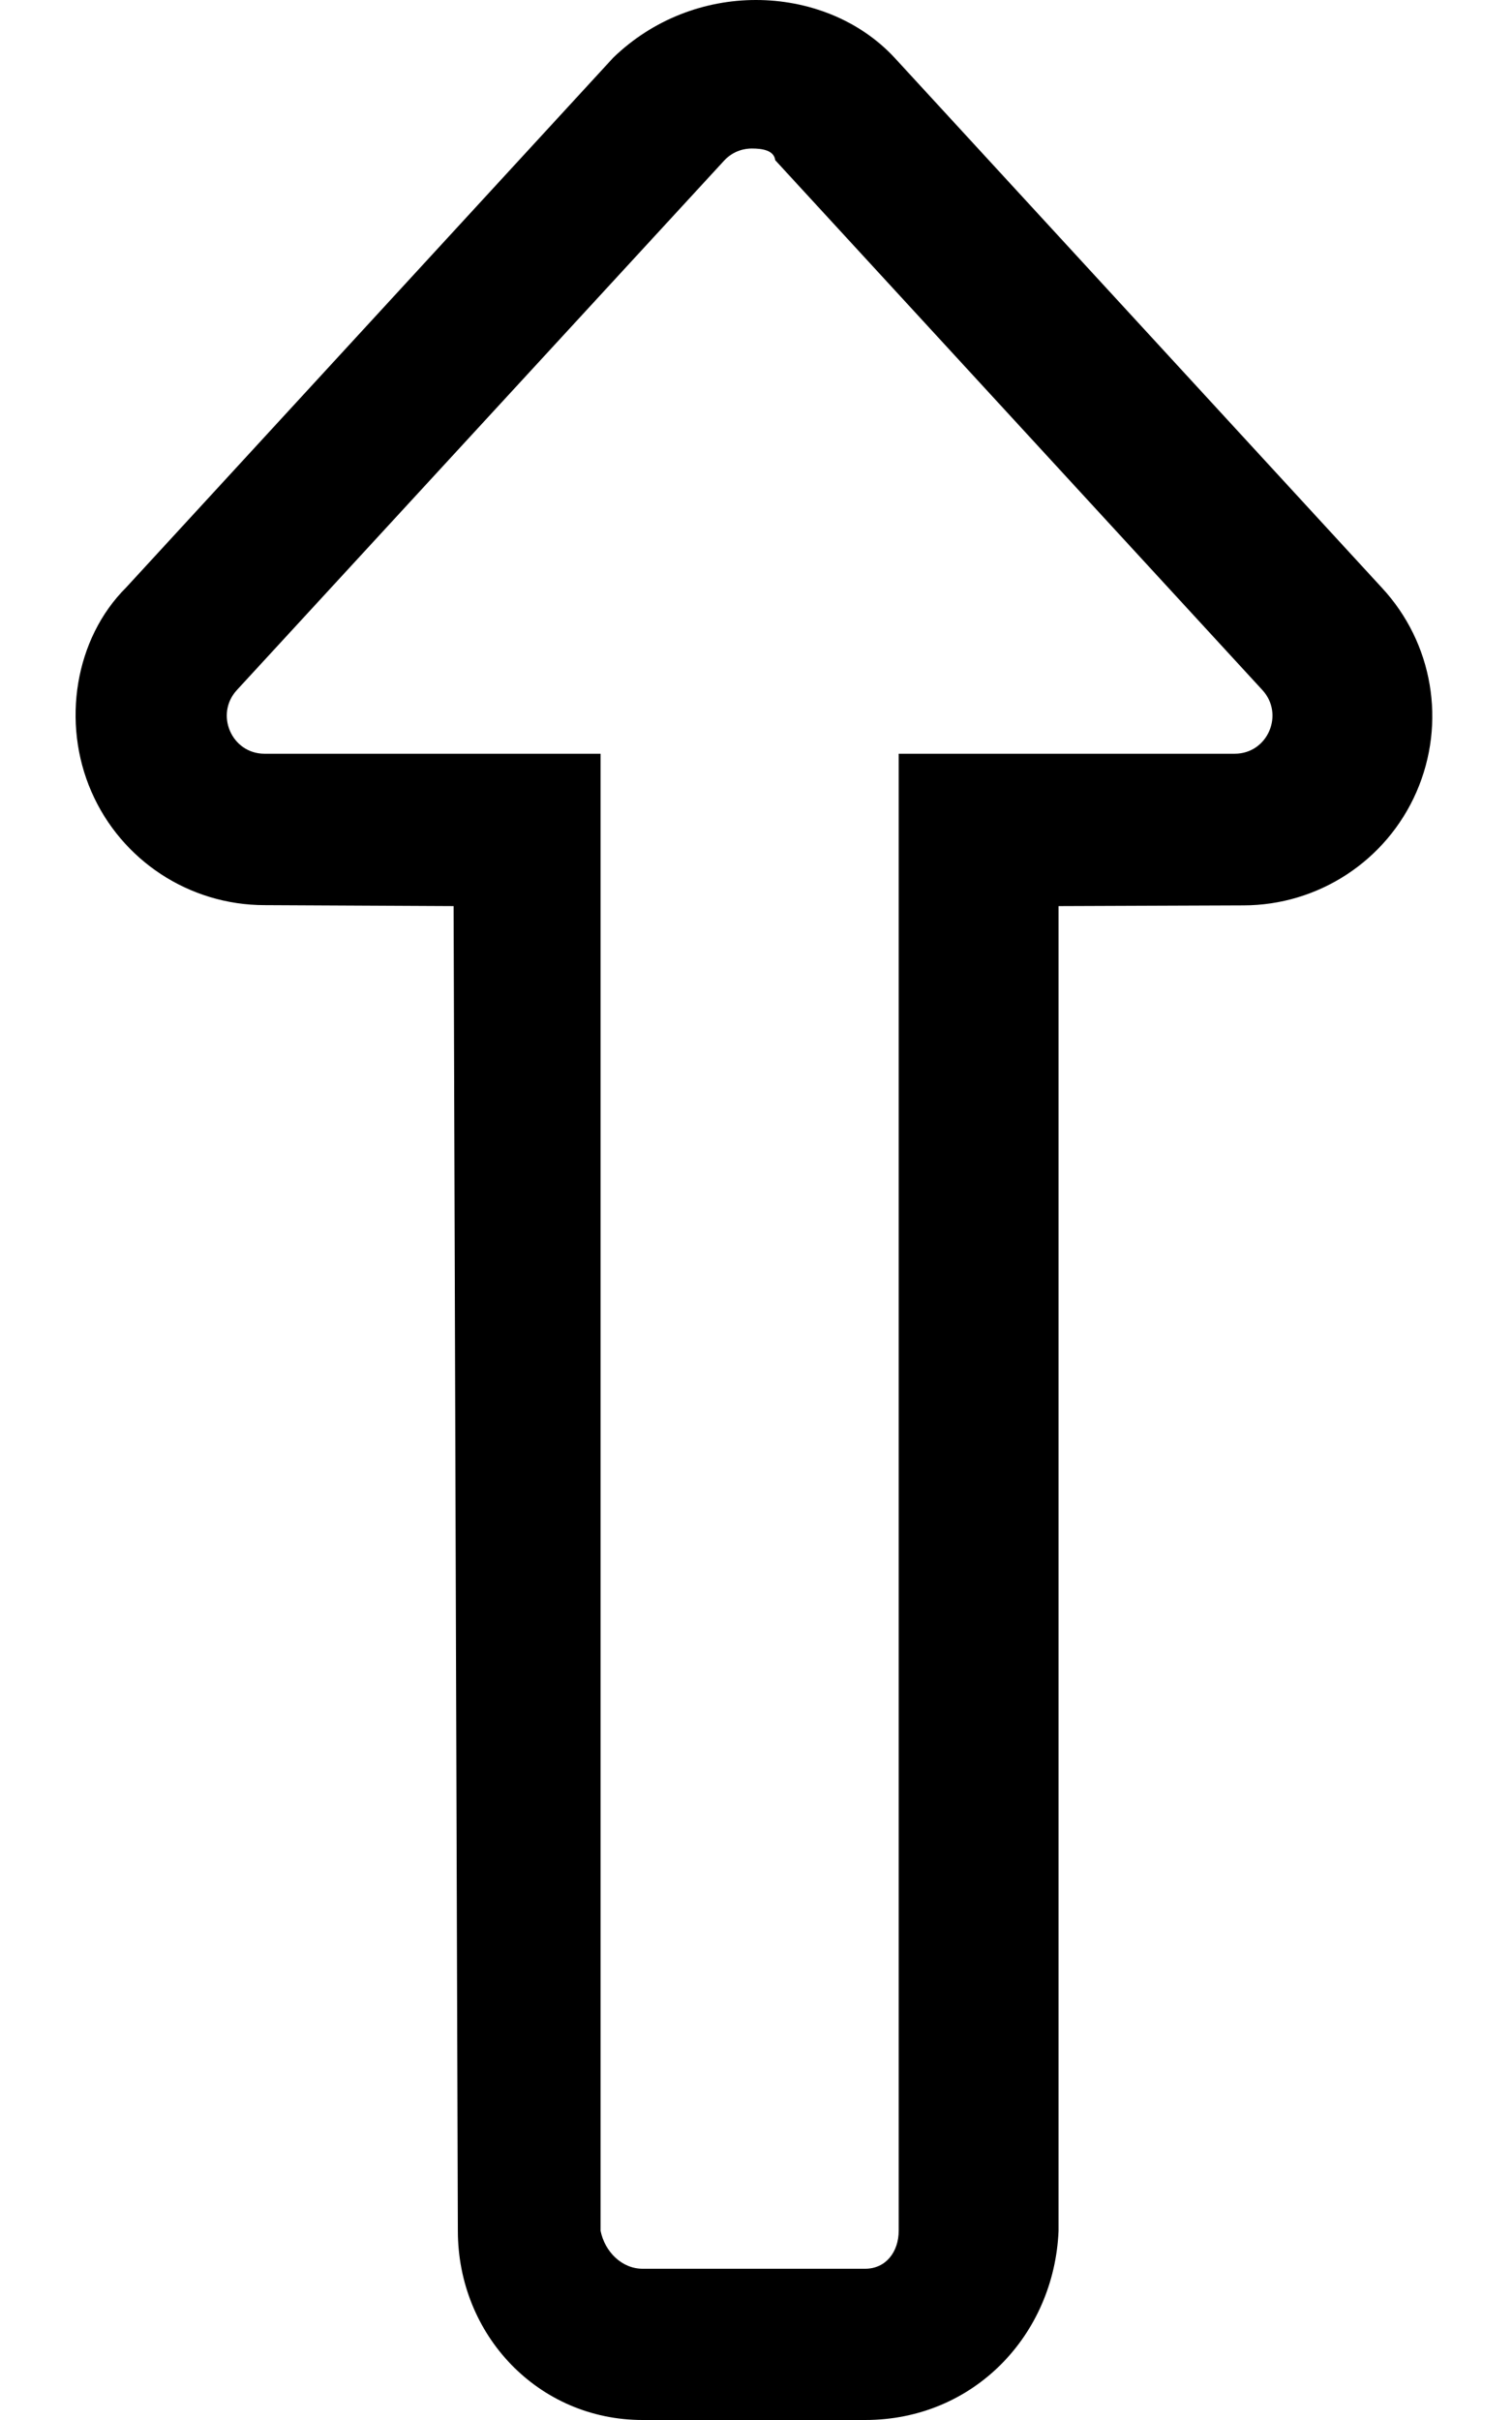 <svg xmlns="http://www.w3.org/2000/svg" viewBox="0 0 320 512"><!--! Font Awesome Pro 6.0.0-alpha3 by @fontawesome - https://fontawesome.com License - https://fontawesome.com/license (Commercial License) --><path d="M183.1 512h-47.1c-22.06 0-39.1-17.97-39.1-40.03L96 191.7L56 191.5c-15.91 0-30.31-9.438-36.65-24C12.97 152.9 15.85 135.1 26.69 124.3l103.1-112.1C138.2 4.076 149.1-.002 160 0c10.89 .002 21.78 4.08 29.34 12.23l103.1 112.1c10.84 11.66 13.72 28.59 7.343 43.22c-6.344 14.56-20.75 24-36.65 24l-39.1 .151l-.001 280.3C223.1 494 206.1 512 183.1 512zM159.1 31.42c-1.312 0-3.781 .344-5.844 2.562L50.13 146c-4.7 5.109-1.142 13.47 5.875 13.47h71.1l0 312.5C128 476.4 131.6 480 136 480h47.1c4.406 0 7.1-3.594 7.1-8.031l-0-312.5h71.1c7.022 0 10.57-8.363 5.875-13.47l-103.1-112.1C163.8 31.77 161.3 31.42 159.1 31.42z"/></svg>
